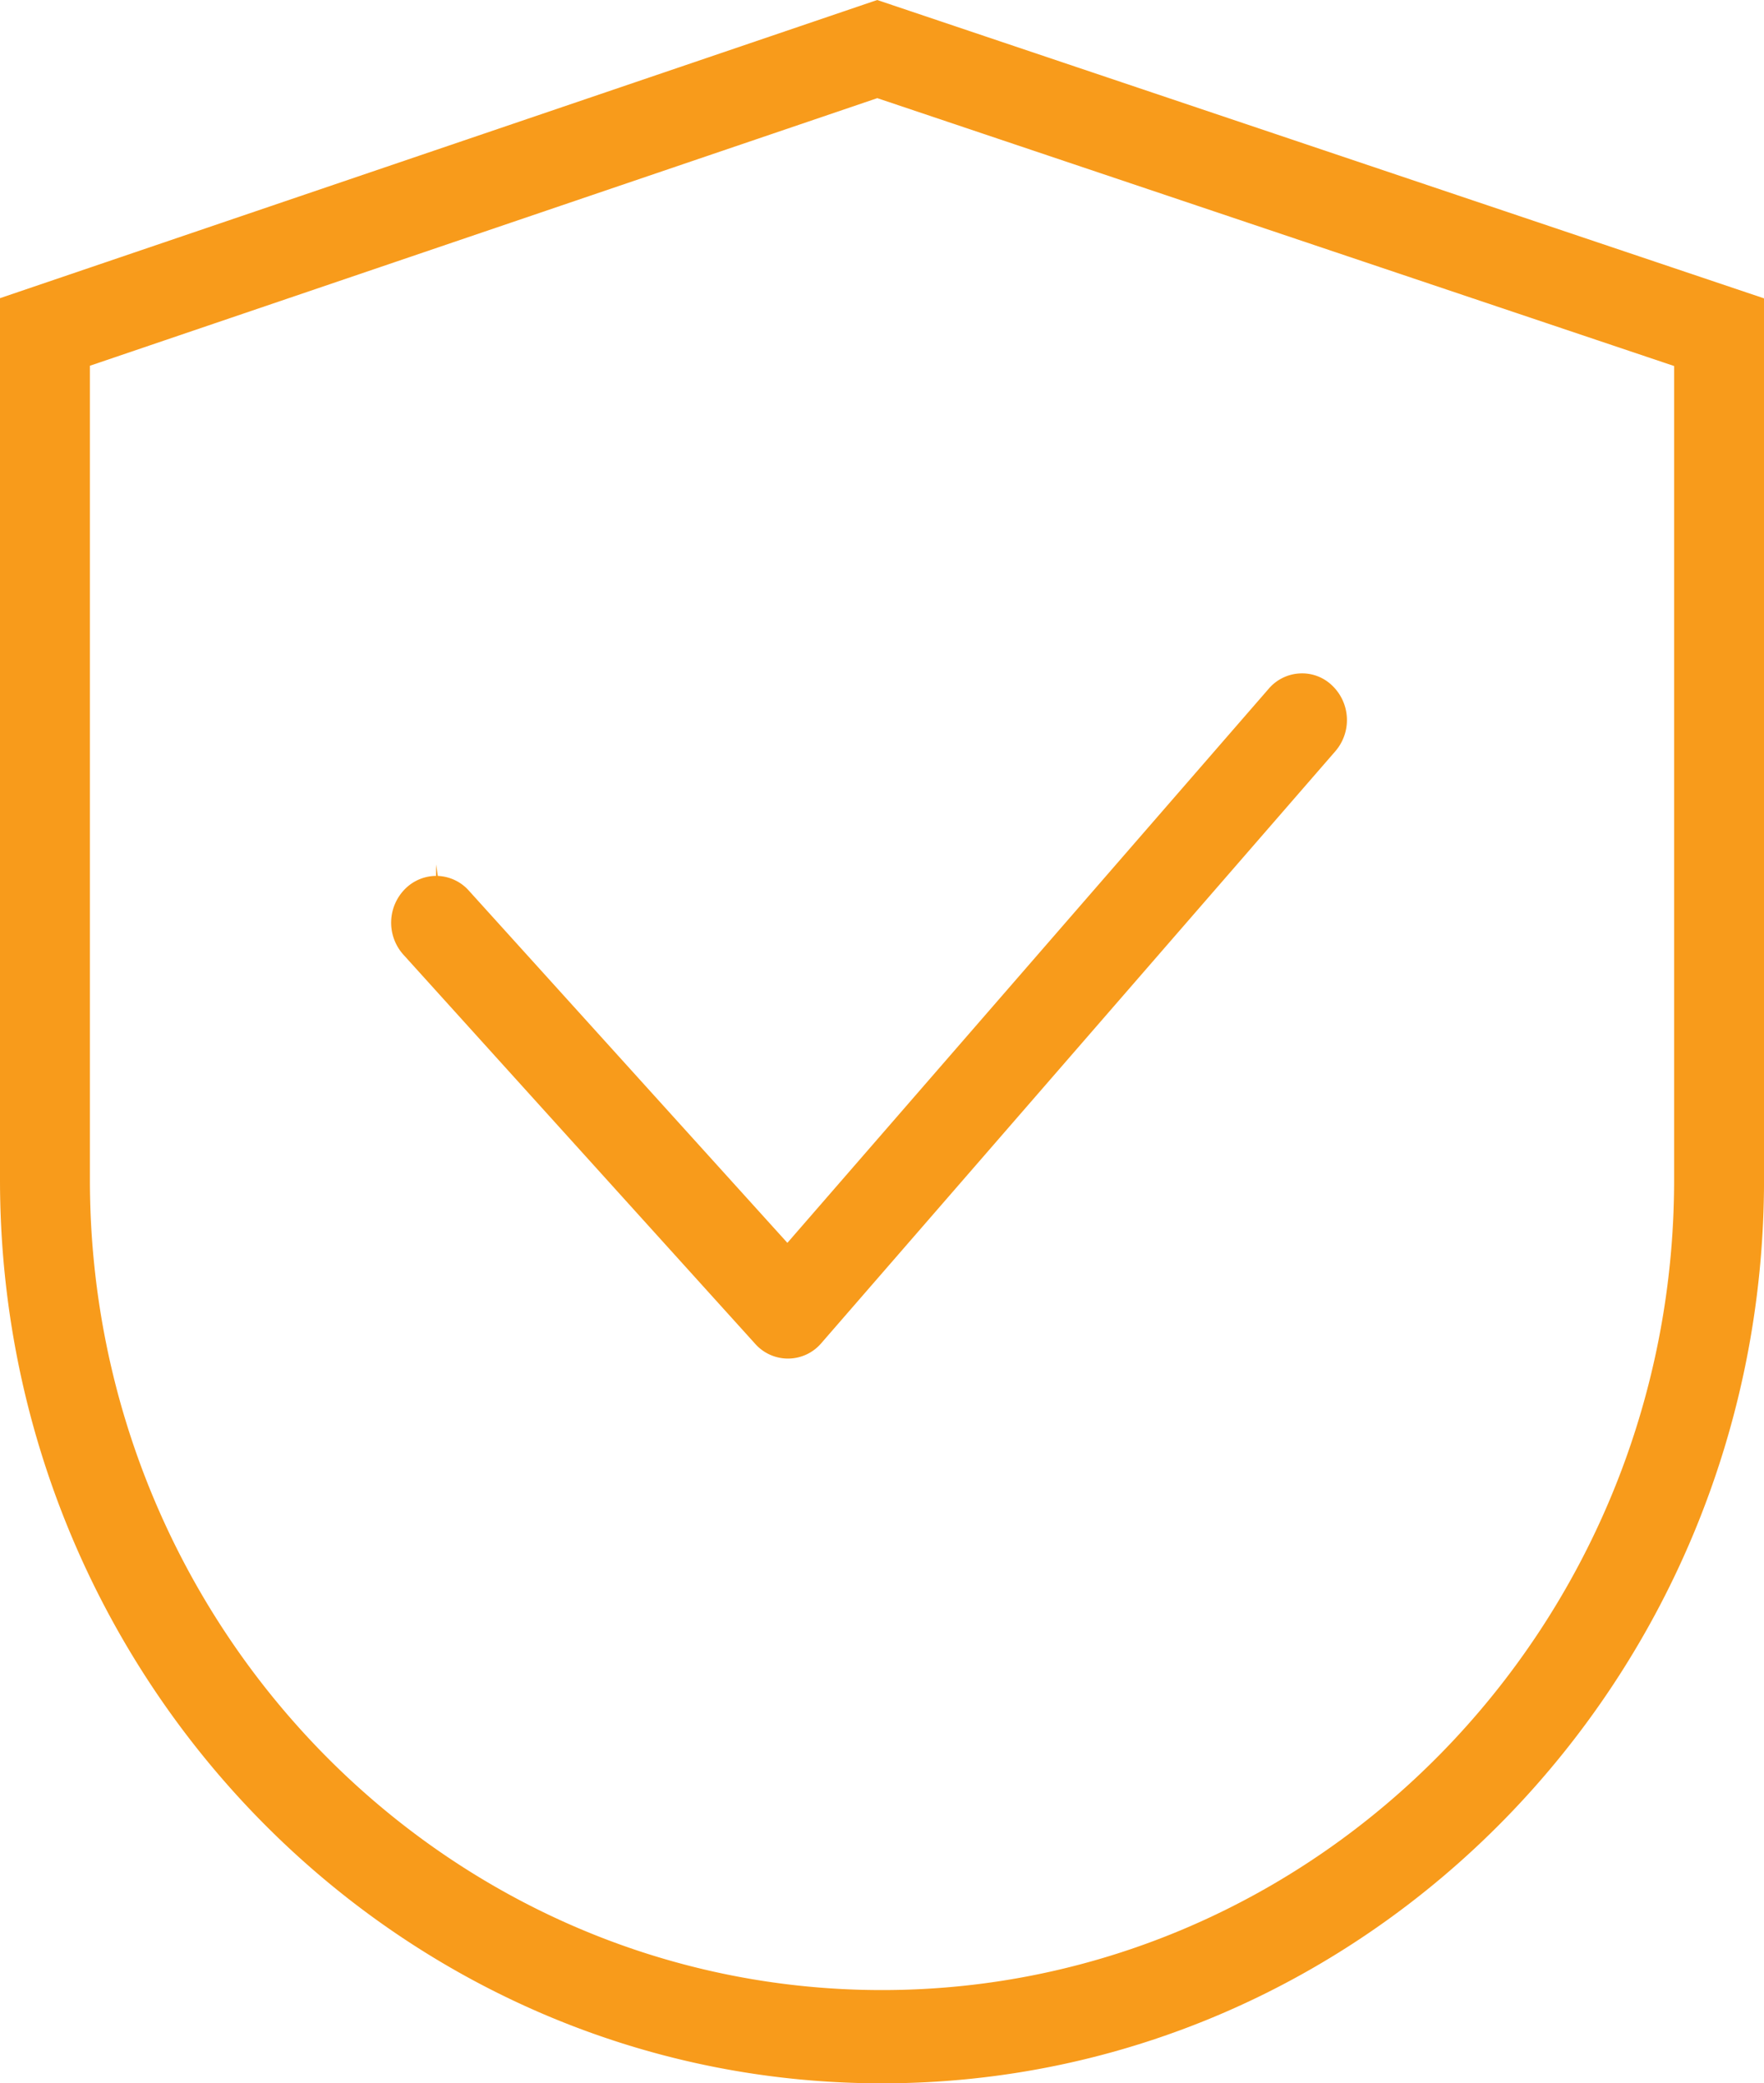 <svg xmlns="http://www.w3.org/2000/svg" xmlns:xlink="http://www.w3.org/1999/xlink" width="57.352" height="67.732" viewBox="0 0 57.352 67.732">
  <defs>
    <clipPath id="clip-path">
      <rect id="Rectangle_231" data-name="Rectangle 231" width="57.352" height="67.732" fill="none"/>
    </clipPath>
  </defs>
  <g id="Group_238" data-name="Group 238" transform="translate(0 0)">
    <g id="Group_237" data-name="Group 237" transform="translate(0 0)" clip-path="url(#clip-path)">
      <path id="Path_193" data-name="Path 193" d="M28.52,0,0,9.694V38.356c0,16.2,12.864,29.376,28.677,29.376S57.353,54.555,57.353,38.356V9.7ZM54.43,38.356C54.43,52.882,42.877,64.7,28.677,64.7S2.923,52.882,2.923,38.356V11.891l25.6-8.7L54.43,11.9Zm-39.186-9.4a1.428,1.428,0,0,0-1.01-.478l-.056-.375v.374a1.433,1.433,0,0,0-.984.4,1.556,1.556,0,0,0-.081,2.158l11.44,12.655a1.424,1.424,0,0,0,2.15-.022L43.415,24.424a1.551,1.551,0,0,0-.122-2.154,1.4,1.4,0,0,0-1.047-.375,1.423,1.423,0,0,0-1,.5L25.6,40.407Z" transform="translate(0 0)" fill="#f89b1b"/>
    </g>
  </g>
</svg>
